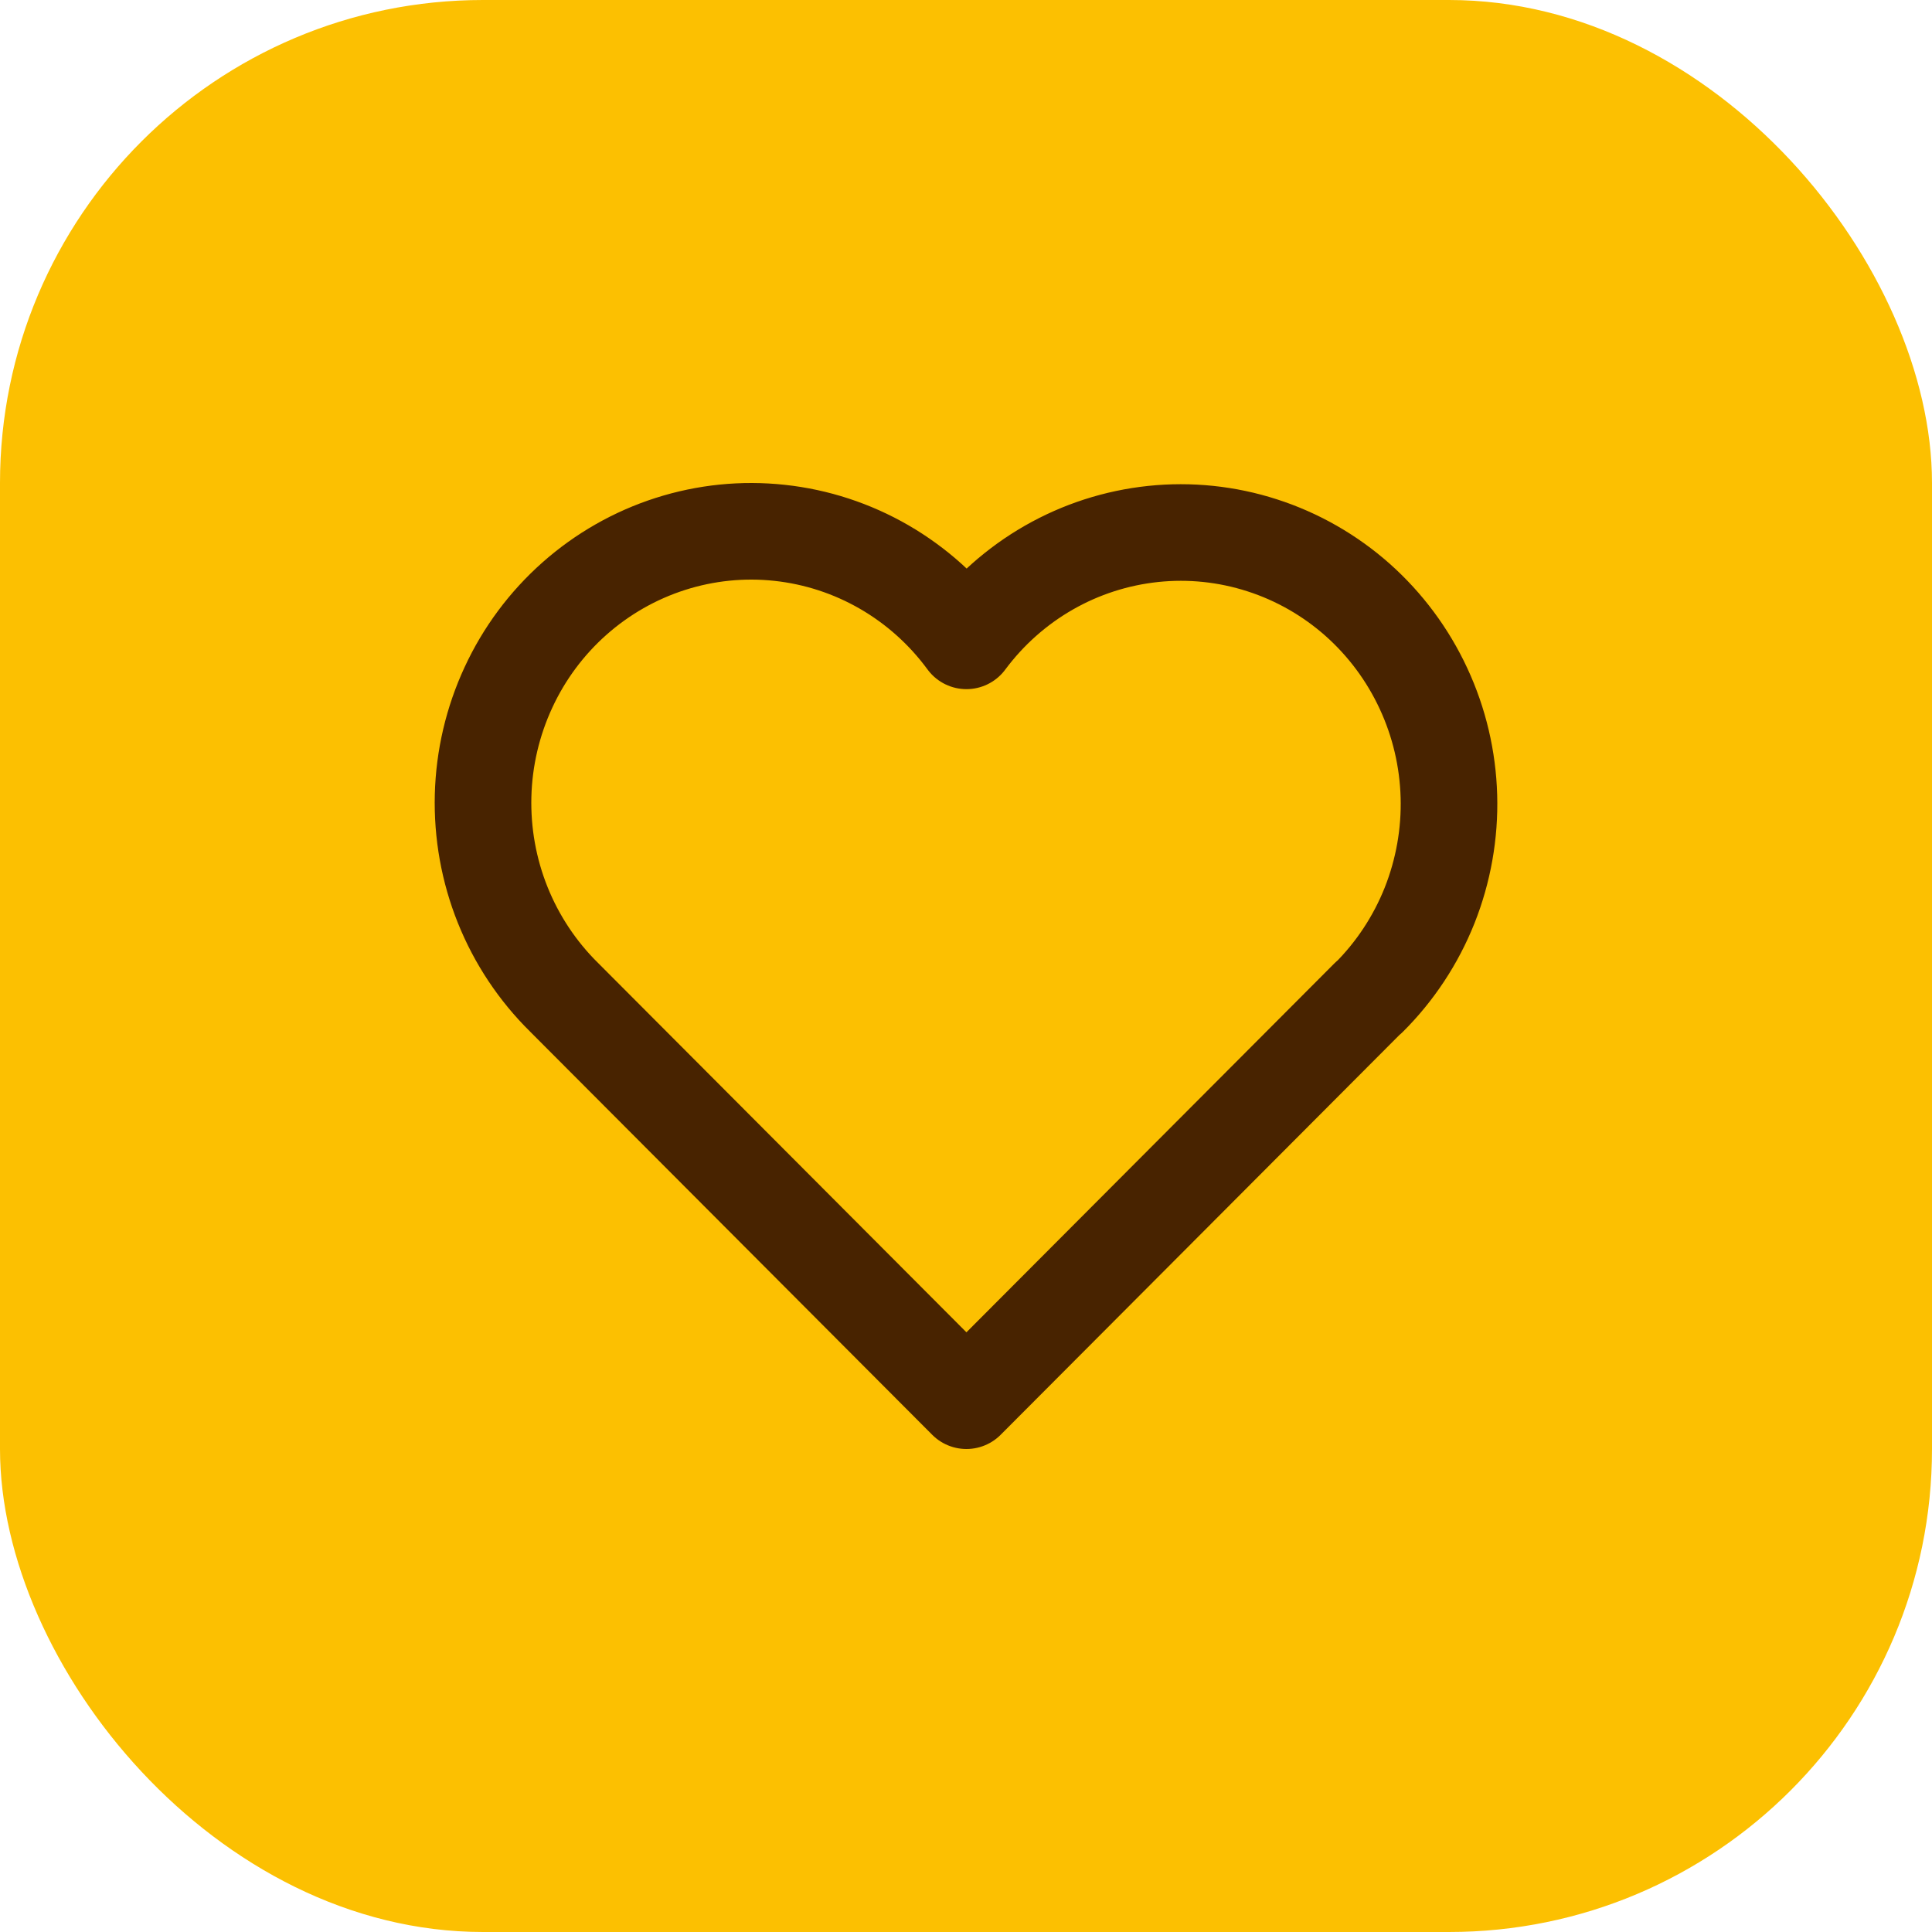 <svg width="40" height="40" viewBox="0 0 40 40" fill="none" xmlns="http://www.w3.org/2000/svg">
<rect width="40" height="40" rx="10" fill="#FCC001"/>
<path d="M28.338 20.649L20.009 29L11.68 20.649C11.131 20.108 10.698 19.458 10.409 18.739C10.12 18.02 9.982 17.249 10.002 16.473C10.022 15.697 10.201 14.934 10.527 14.232C10.852 13.529 11.318 12.903 11.895 12.392C12.472 11.881 13.147 11.496 13.878 11.262C14.609 11.028 15.379 10.949 16.142 11.032C16.904 11.114 17.641 11.355 18.307 11.74C18.972 12.125 19.552 12.645 20.009 13.268C20.468 12.65 21.049 12.134 21.714 11.753C22.379 11.372 23.115 11.135 23.875 11.055C24.635 10.975 25.403 11.055 26.131 11.29C26.86 11.524 27.532 11.909 28.107 12.418C28.681 12.928 29.146 13.553 29.471 14.253C29.797 14.953 29.976 15.713 29.998 16.486C30.02 17.259 29.883 18.029 29.598 18.747C29.312 19.464 28.883 20.114 28.338 20.656" stroke="#482300" stroke-width="2" stroke-linecap="round" stroke-linejoin="round"/>
</svg>
